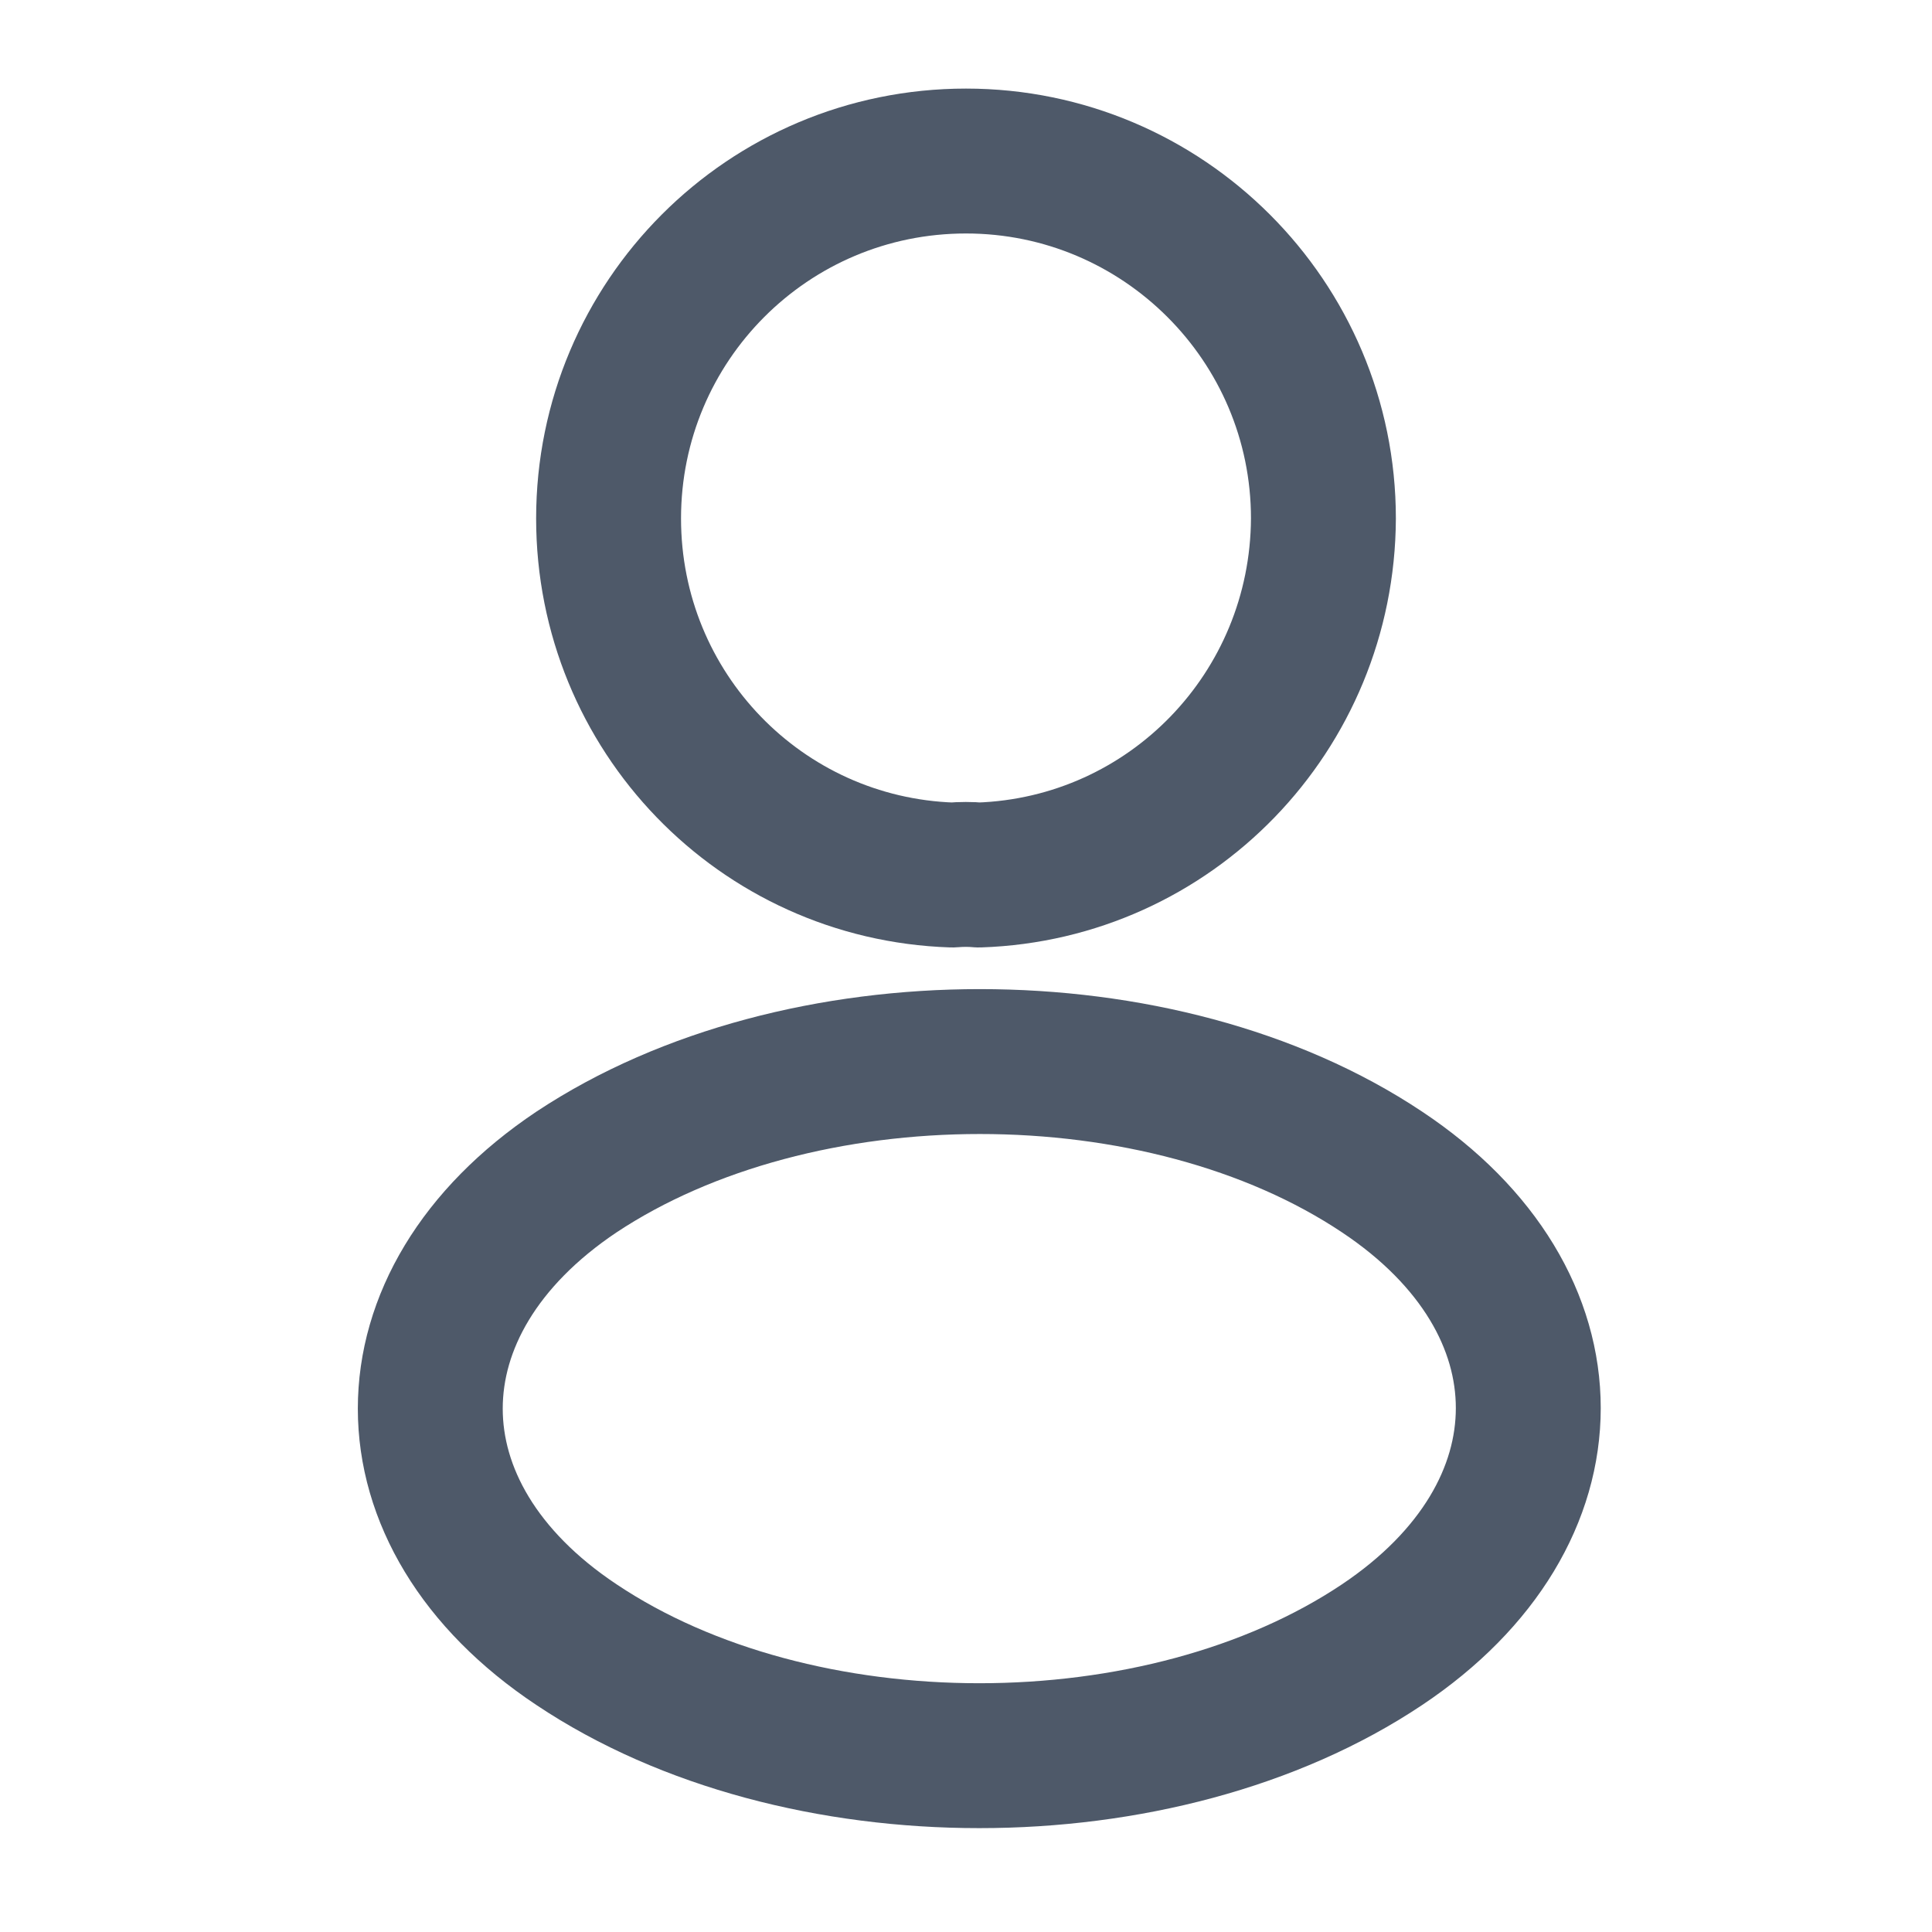 <svg xmlns="http://www.w3.org/2000/svg" width="20" height="20" viewBox="0 0 20 20" fill="none"><path d="M10.133 9.058C10.05 9.05 9.95 9.05 9.858 9.058C7.875 8.992 6.3 7.367 6.3 5.367C6.3 3.325 7.95 1.667 10 1.667C12.041 1.667 13.7 3.325 13.7 5.367C13.691 7.367 12.117 8.992 10.133 9.058Z" stroke="#4E5969" stroke-width="1.5" stroke-linecap="round" stroke-linejoin="round"></path><path d="M5.967 12.133C3.95 13.483 3.95 15.683 5.967 17.025C8.258 18.558 12.017 18.558 14.308 17.025C16.325 15.675 16.325 13.475 14.308 12.133C12.025 10.608 8.267 10.608 5.967 12.133Z" stroke="#4E5969" stroke-width="1.5" stroke-linecap="round" stroke-linejoin="round"></path></svg>